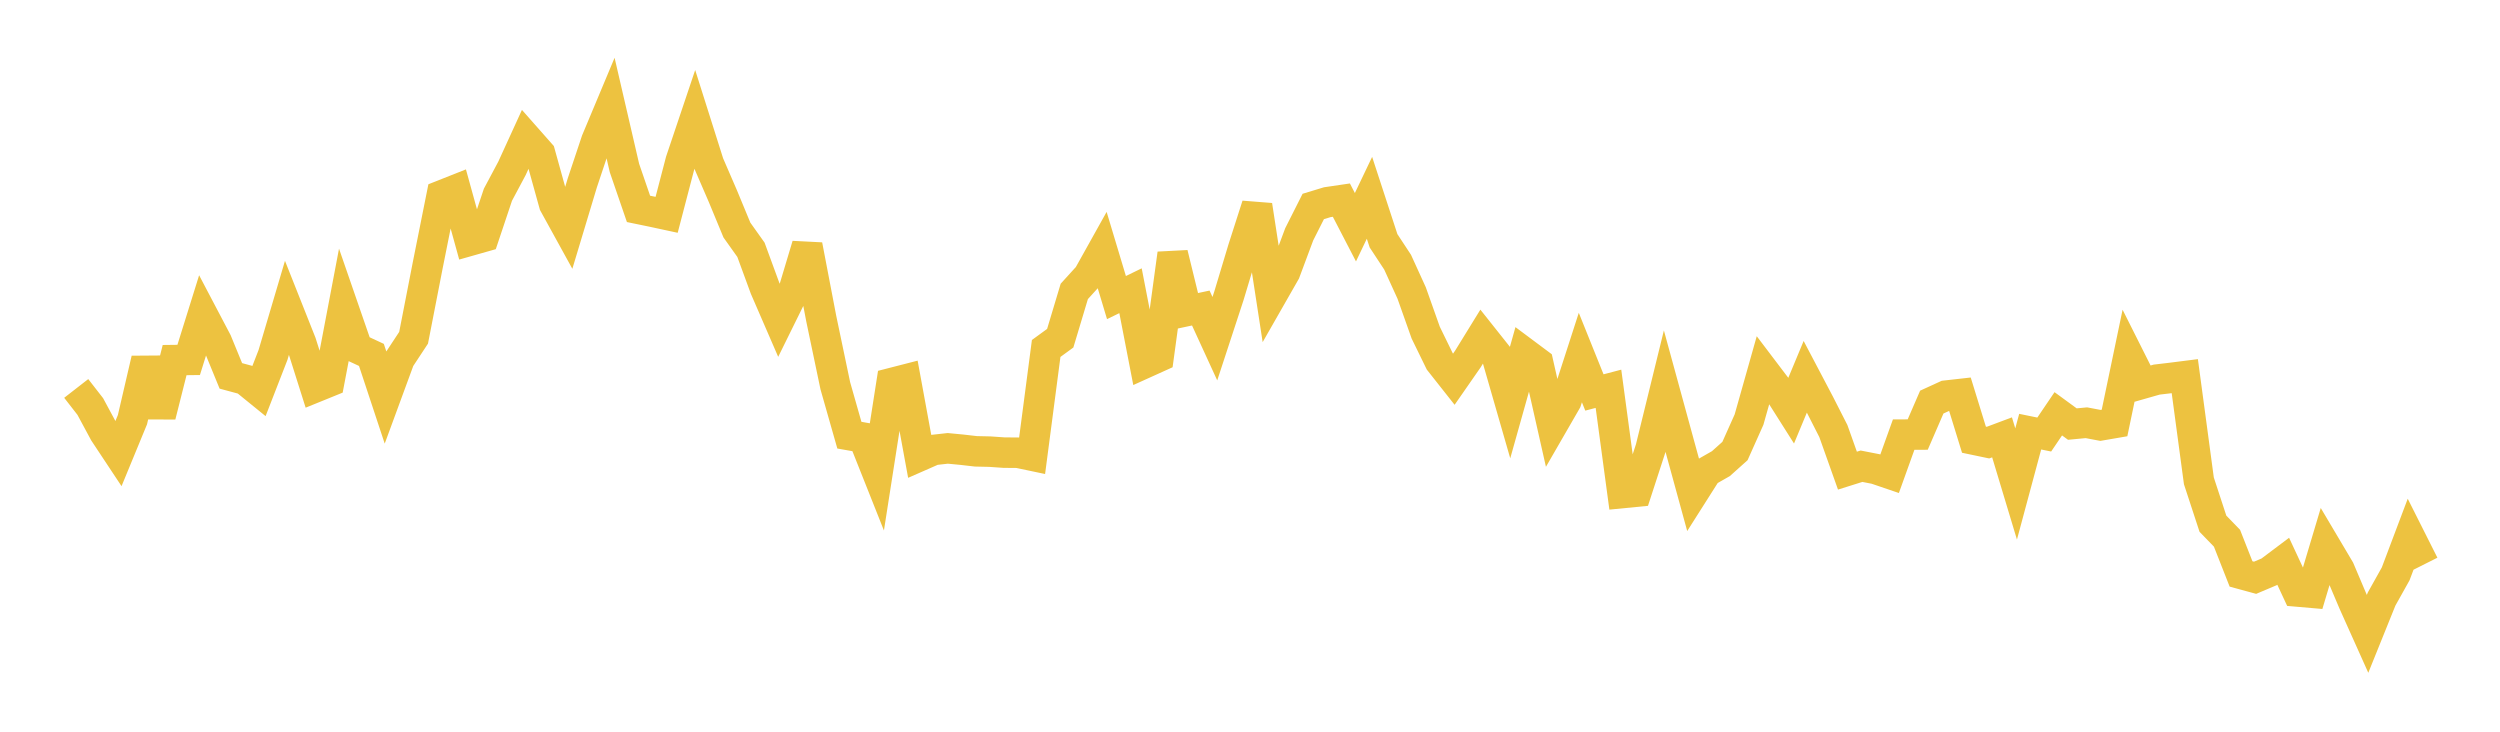 <svg width="164" height="48" xmlns="http://www.w3.org/2000/svg" xmlns:xlink="http://www.w3.org/1999/xlink"><path fill="none" stroke="rgb(237,194,64)" stroke-width="2" d="M5,25.482L5.922,26.667L6.844,28.379L7.766,29.77L8.689,27.53L9.611,23.56L10.533,27.276L11.455,23.622L12.377,23.611L13.299,20.655L14.222,22.409L15.144,24.658L16.066,24.907L16.988,25.656L17.91,23.282L18.832,20.168L19.754,22.492L20.677,25.41L21.599,25.035L22.521,20.186L23.443,22.853L24.365,23.282L25.287,26.068L26.21,23.557L27.132,22.157L28.054,17.425L28.976,12.817L29.898,12.452L30.82,15.79L31.743,15.528L32.665,12.773L33.587,11.042L34.509,9.026L35.431,10.07L36.353,13.391L37.275,15.066L38.198,12.001L39.12,9.239L40.042,7.037L40.964,11.02L41.886,13.703L42.808,13.893L43.731,14.092L44.653,10.56L45.575,7.818L46.497,10.733L47.419,12.864L48.341,15.091L49.263,16.387L50.186,18.904L51.108,21.03L52.03,19.16L52.952,16.086L53.874,20.902L54.796,25.305L55.719,28.547L56.641,28.71L57.563,31.029L58.485,25.131L59.407,24.894L60.329,29.921L61.251,29.516L62.174,29.413L63.096,29.501L64.018,29.607L64.94,29.628L65.862,29.692L66.784,29.7L67.707,29.894L68.629,22.859L69.551,22.187L70.473,19.116L71.395,18.102L72.317,16.45L73.24,19.521L74.162,19.072L75.084,23.826L76.006,23.409L76.928,16.639L77.85,20.404L78.772,20.207L79.695,22.218L80.617,19.405L81.539,16.341L82.461,13.468L83.383,19.46L84.305,17.846L85.228,15.372L86.15,13.544L87.072,13.264L87.994,13.128L88.916,14.906L89.838,12.976L90.76,15.796L91.683,17.199L92.605,19.221L93.527,21.821L94.449,23.709L95.371,24.877L96.293,23.55L97.216,22.051L98.138,23.212L99.06,26.412L99.982,23.132L100.904,23.82L101.826,27.907L102.749,26.307L103.671,23.454L104.593,25.746L105.515,25.504L106.437,32.342L107.359,32.252L108.281,29.419L109.204,25.657L110.126,29.026L111.048,32.392L111.97,30.94L112.892,30.414L113.814,29.588L114.737,27.524L115.659,24.26L116.581,25.476L117.503,26.933L118.425,24.716L119.347,26.468L120.269,28.279L121.192,30.874L122.114,30.584L123.036,30.764L123.958,31.078L124.88,28.511L125.802,28.507L126.725,26.377L127.647,25.955L128.569,25.851L129.491,28.843L130.413,29.036L131.335,28.69L132.257,31.749L133.18,28.317L134.102,28.506L135.024,27.145L135.946,27.819L136.868,27.732L137.79,27.907L138.713,27.748L139.635,23.329L140.557,25.165L141.479,24.902L142.401,24.793L143.323,24.676L144.246,31.543L145.168,34.356L146.09,35.306L147.012,37.65L147.934,37.902L148.856,37.512L149.778,36.819L150.701,38.802L151.623,38.882L152.545,35.799L153.467,37.354L154.389,39.528L155.311,41.583L156.234,39.295L157.156,37.646L158.078,35.202L159,37.035"></path></svg>